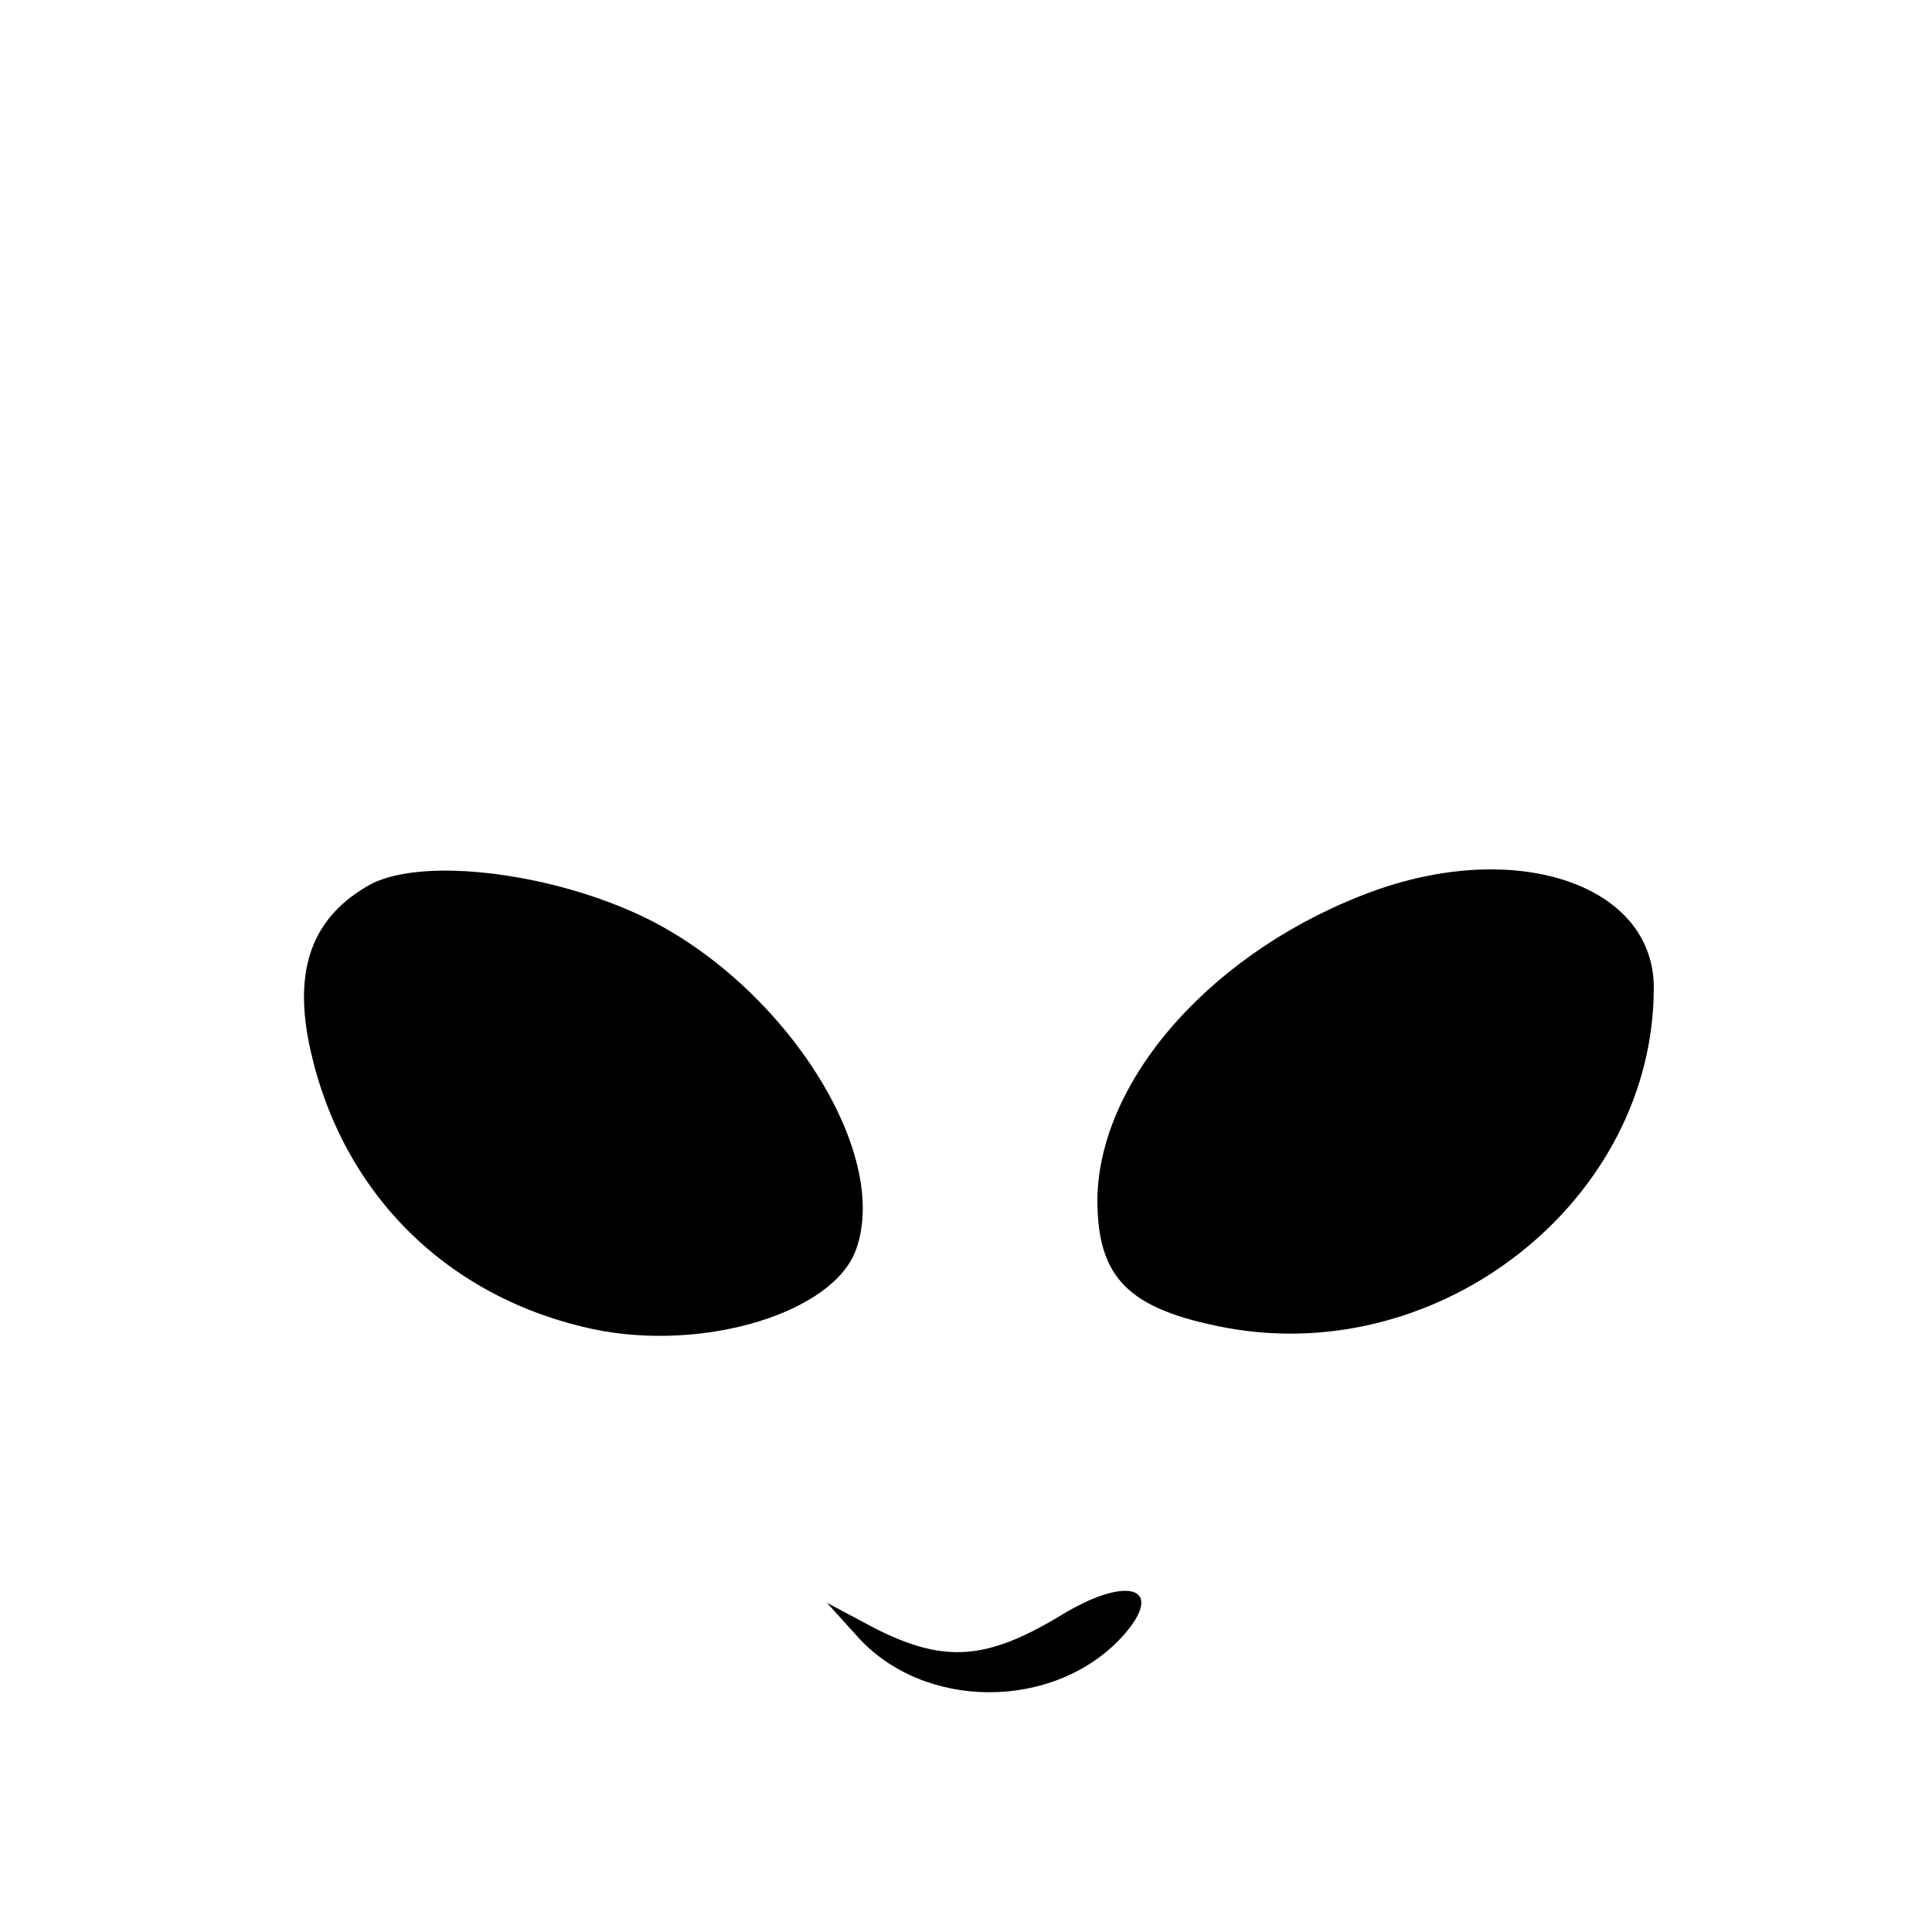 <?xml version="1.0" standalone="no"?>
<!DOCTYPE svg PUBLIC "-//W3C//DTD SVG 20010904//EN"
 "http://www.w3.org/TR/2001/REC-SVG-20010904/DTD/svg10.dtd">
<svg version="1.0" xmlns="http://www.w3.org/2000/svg"
 width="125pt" height="125pt" viewBox="0 0 125 125"
 preserveAspectRatio="xMidYMid meet">
<g transform="translate(0,125) scale(0.1,-0.1)"
fill="#000000" stroke="none">
<path d="M240 678 c-38 -21 -51 -55 -39 -108 21 -93 89 -160 183 -180 72 -15
156 11 170 52 22 62 -45 168 -134 213 -60 30 -145 41 -180 23z"/>
<path d="M890 674 c-103 -37 -179 -121 -180 -200 0 -51 20 -71 83 -83 140 -26
277 83 277 220 0 66 -87 96 -180 63z"/>
<path d="M685 204 c-47 -28 -74 -30 -118 -8 l-32 17 19 -21 c43 -49 128 -49
172 -1 29 32 4 41 -41 13z"/>
</g>
</svg>
